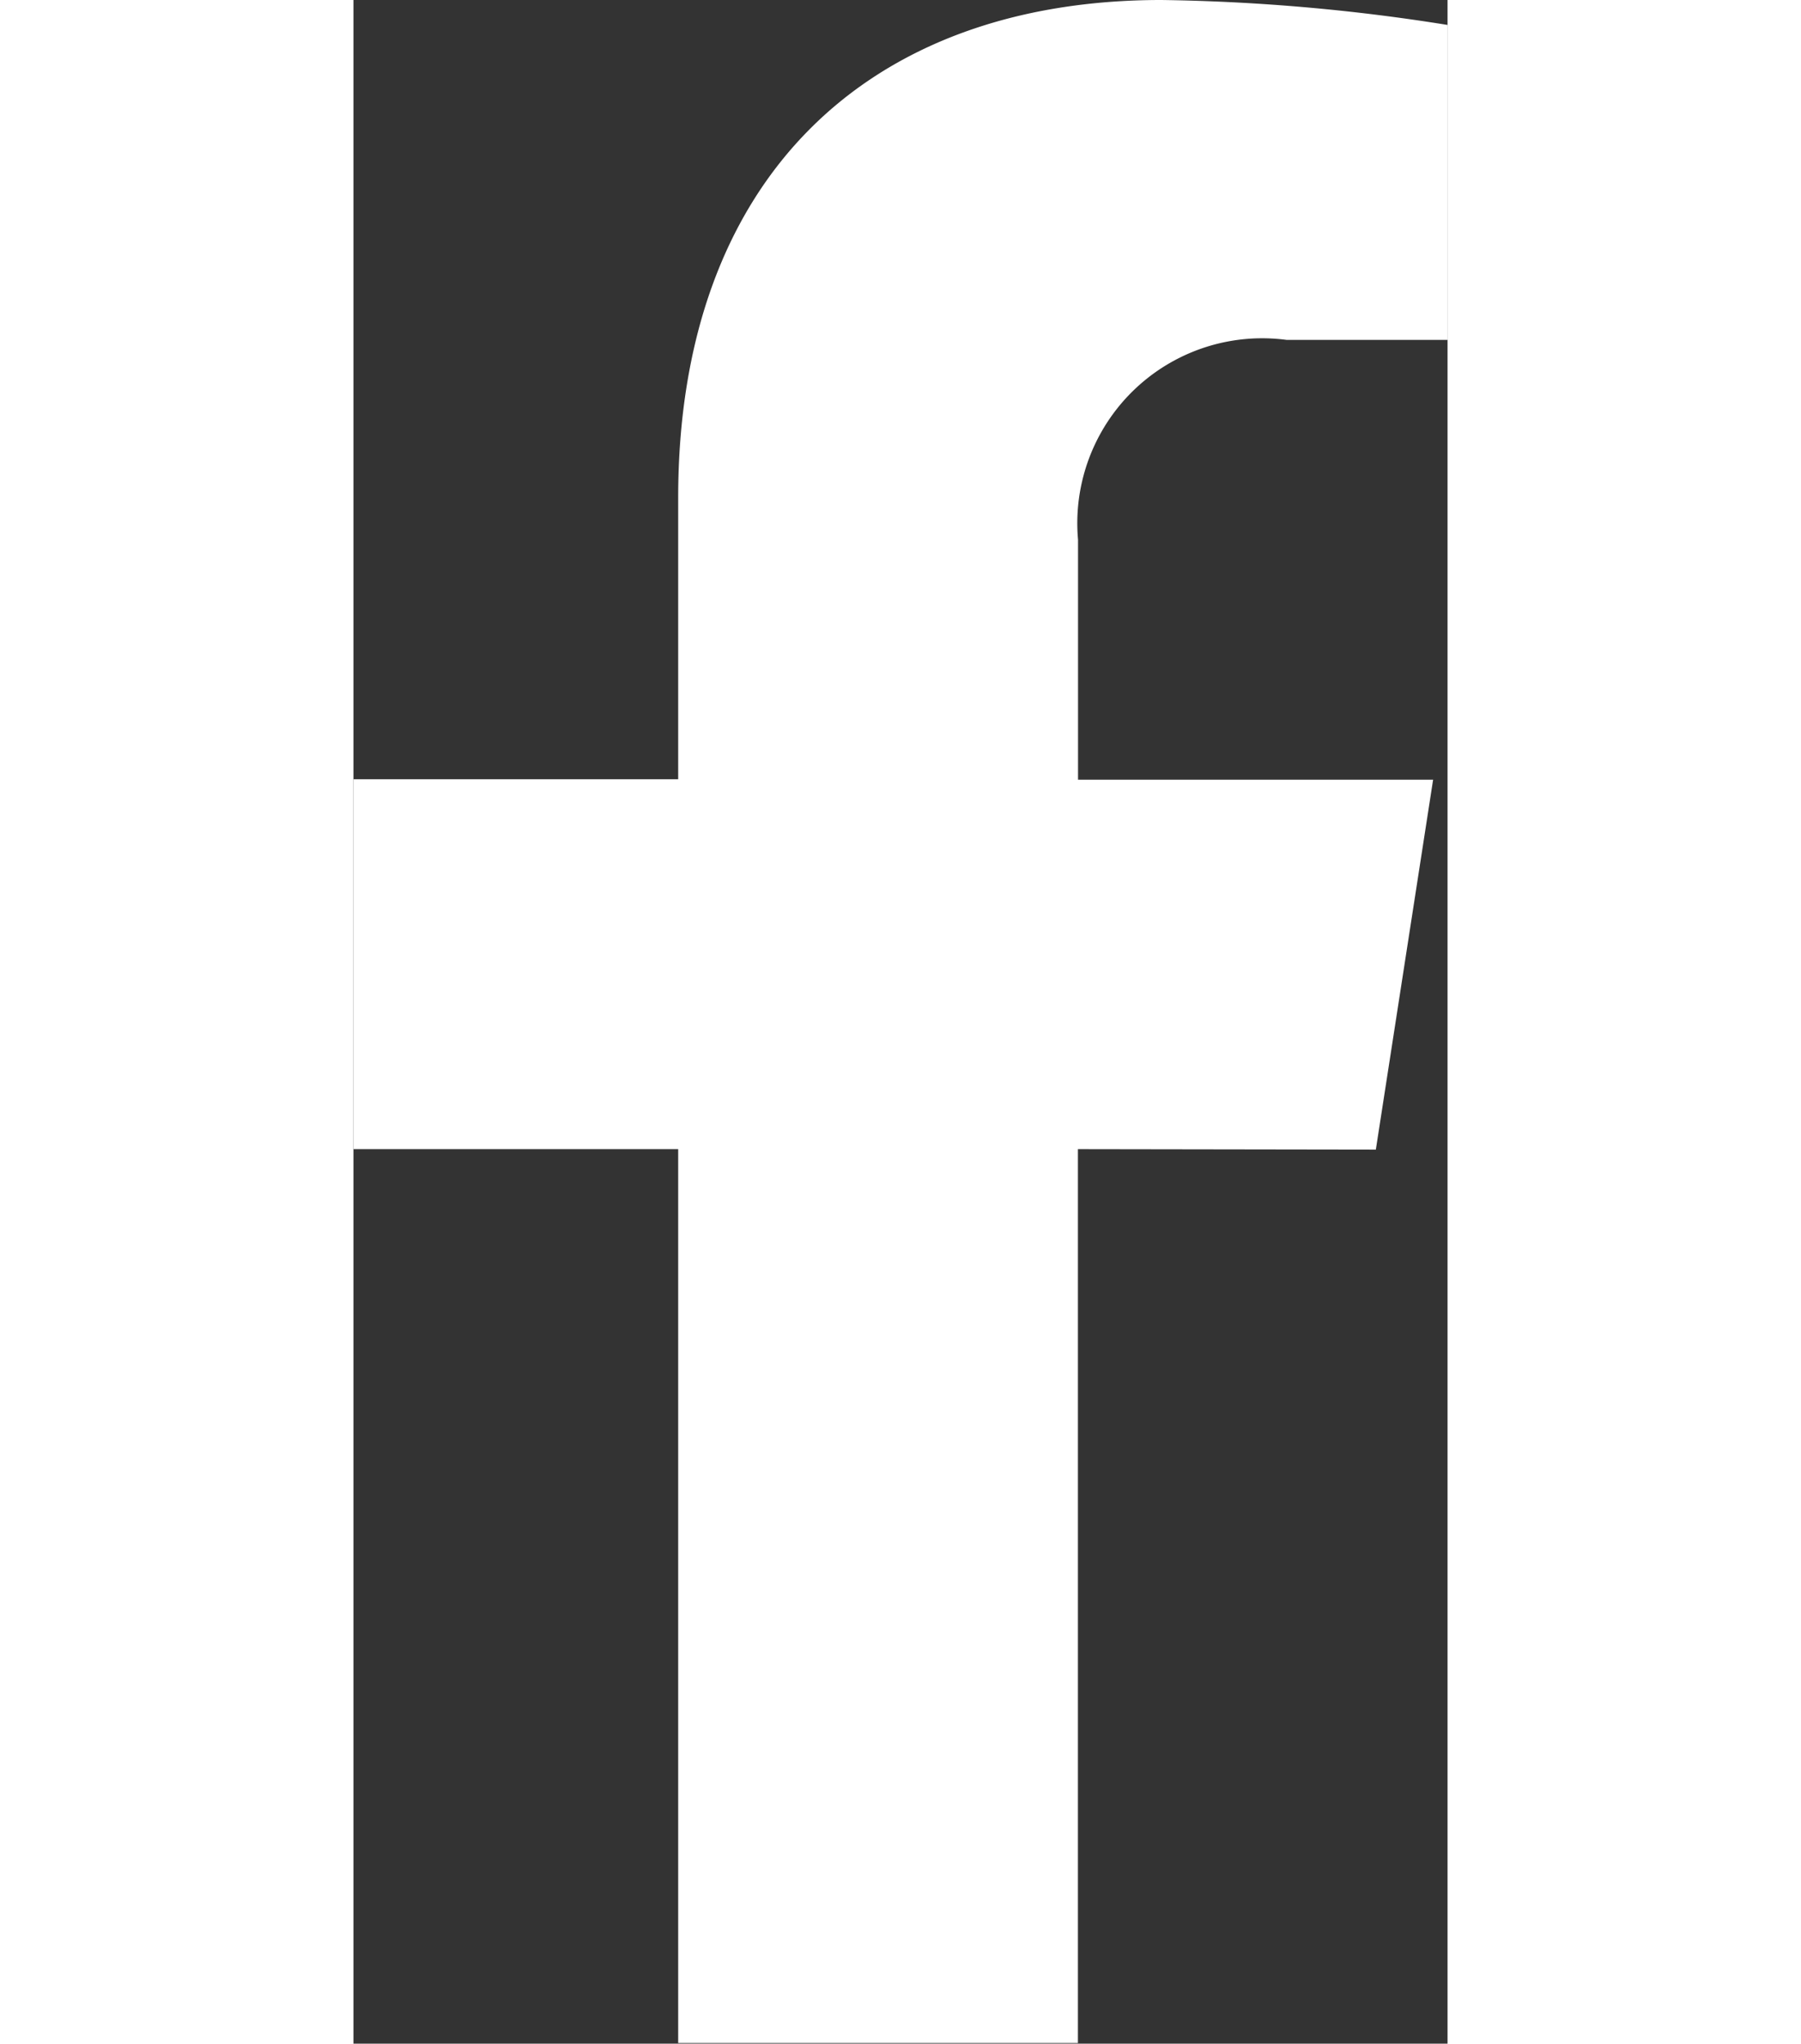 <svg xmlns="http://www.w3.org/2000/svg" width="9.552" height="10.834" viewBox="0 0 9.552 17.834"><rect x="0" y="0" width="9.552" height="17.834" fill="#333333" stroke="none"/><defs><style>.a{fill:#fff;}</style></defs><path class="a" d="M10.535,10.032l.5-3.228h-3.1V4.71a1.614,1.614,0,0,1,1.82-1.744h1.408V.218A17.169,17.169,0,0,0,8.662,0C6.112,0,4.444,1.546,4.444,4.344V6.8H1.609v3.228H4.444v7.8H7.934v-7.8Z" transform="translate(-1.609)"/></svg>